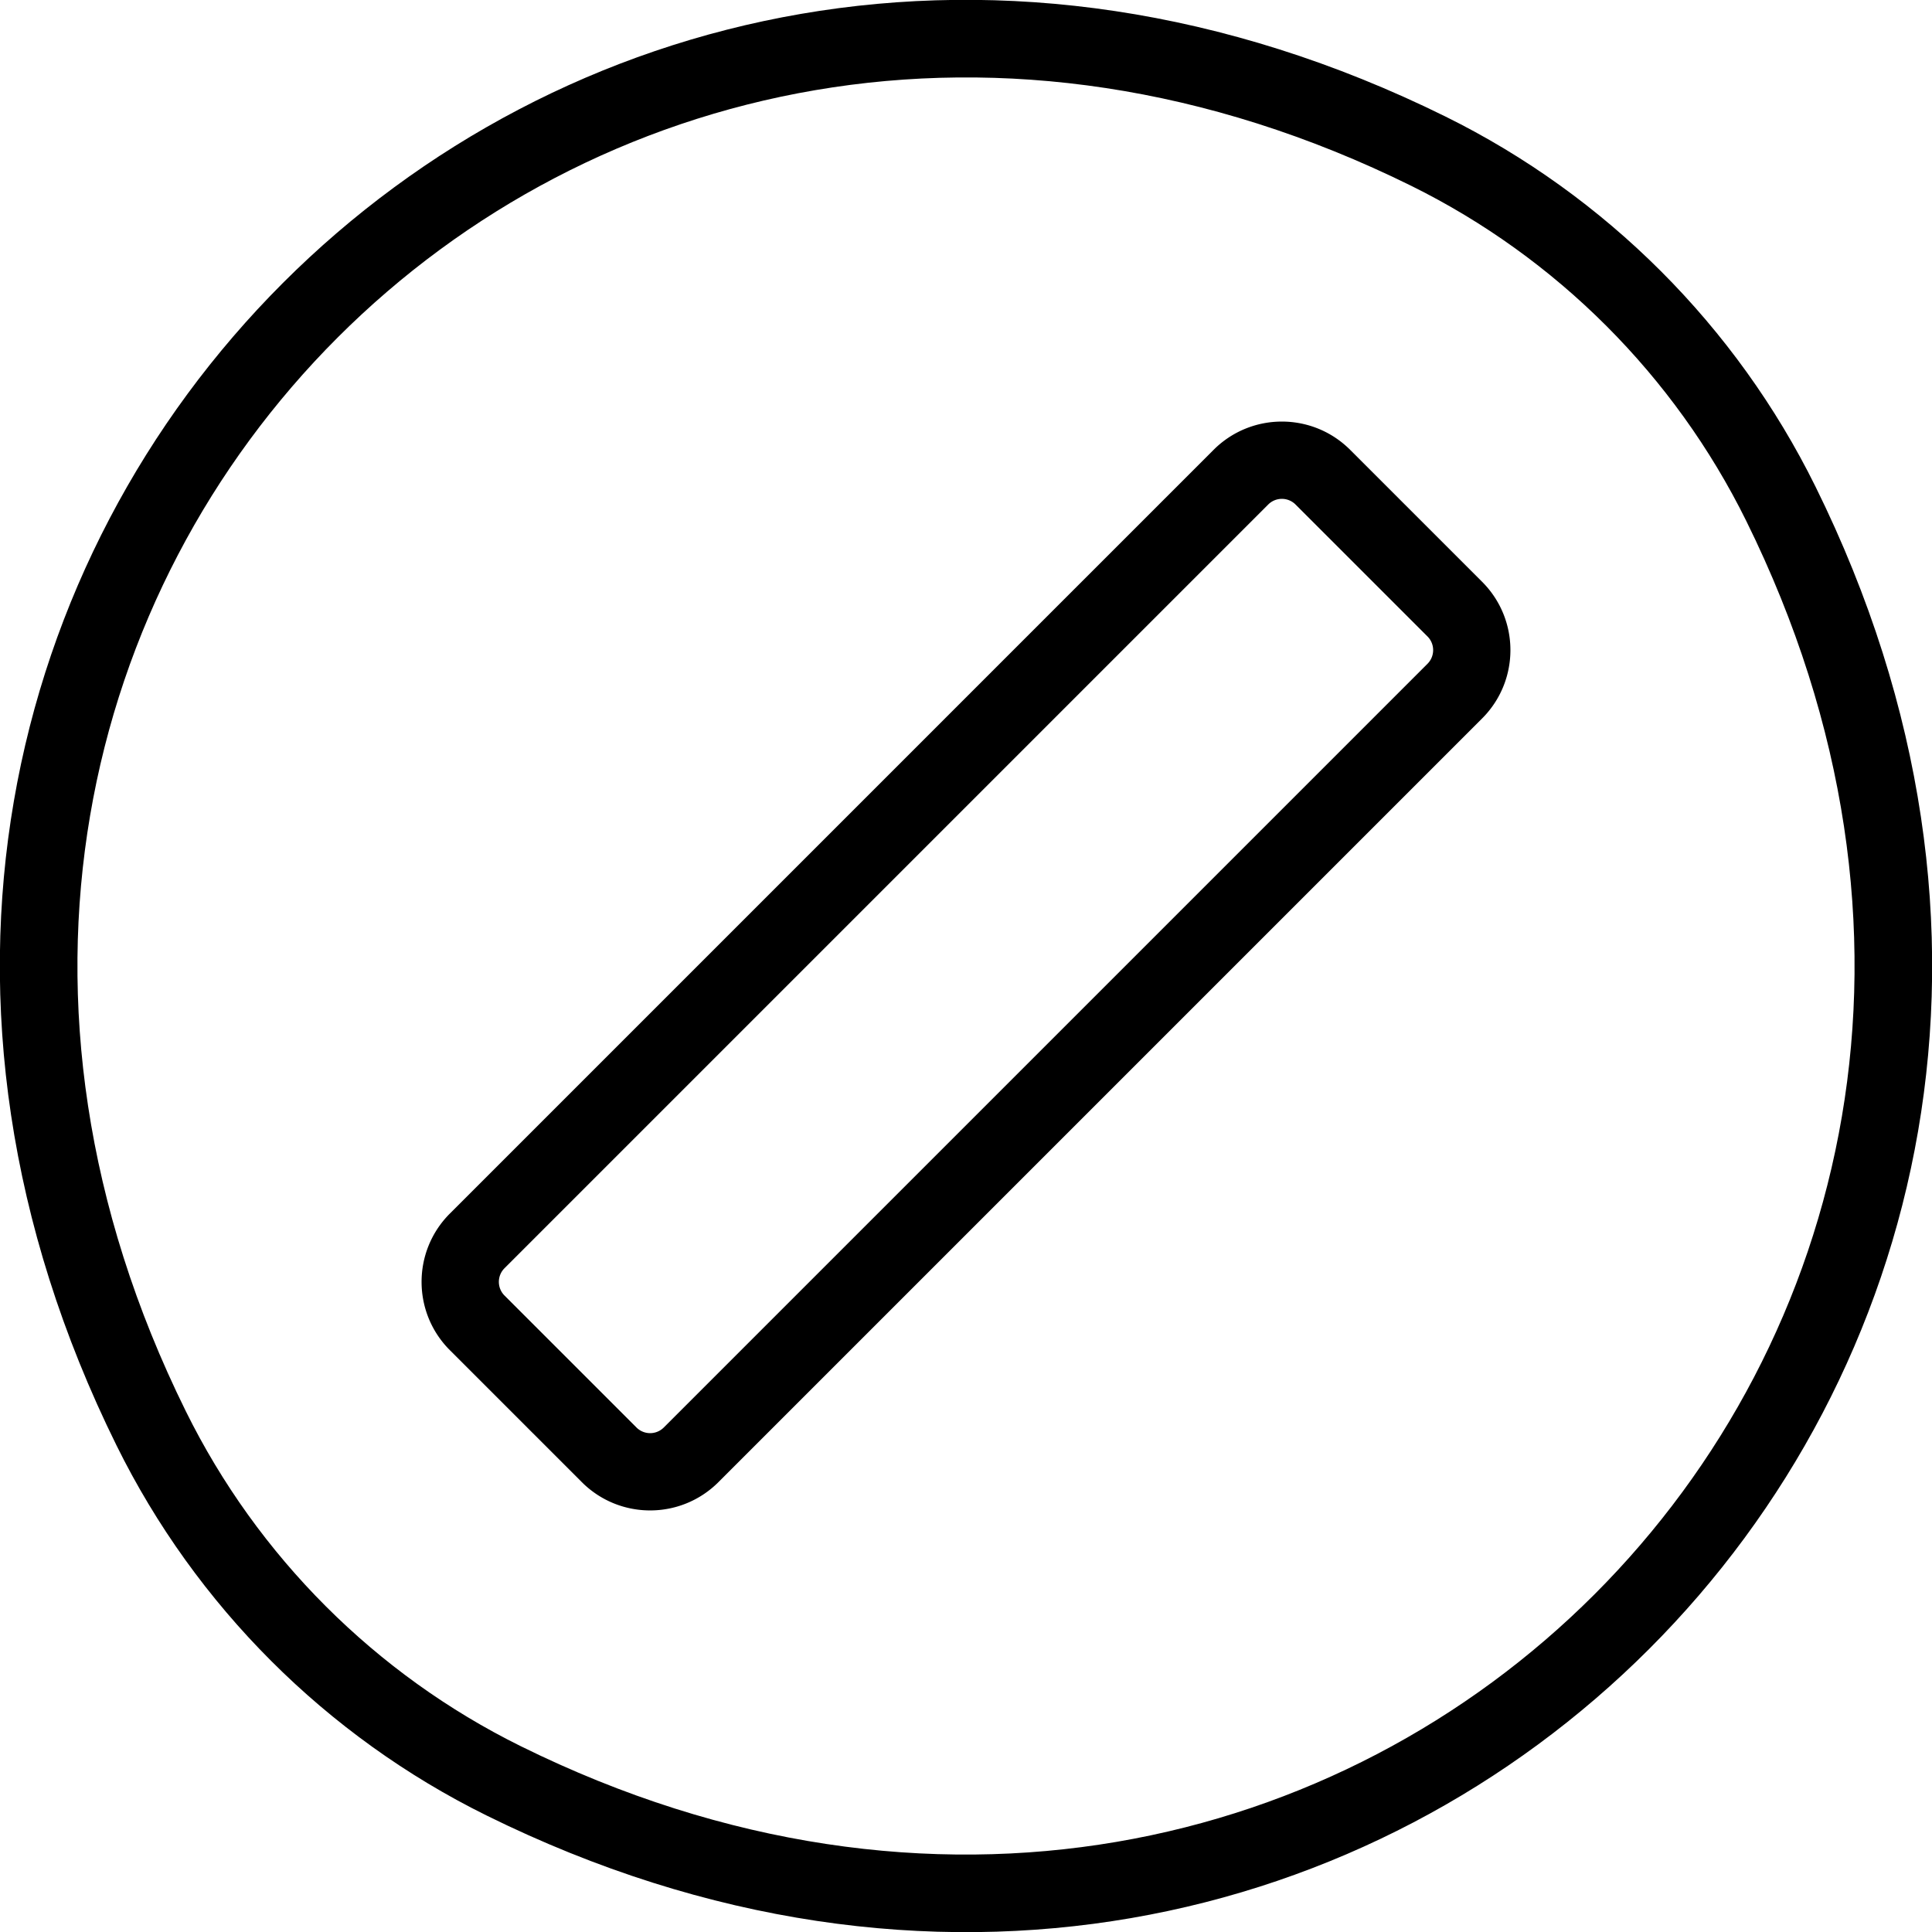<?xml version="1.0" encoding="utf-8"?><!-- Скачано с сайта svg4.ru / Downloaded from svg4.ru -->
<svg fill="#000000" width="800px" height="800px" viewBox="0 0 1024 1024" xmlns="http://www.w3.org/2000/svg"><path d="M925.492 275.984C887.507 199.12 824.877 136.489 748.013 98.505 311.935-116.975-116.976 311.936 98.511 748.019c37.973 76.861 100.602 139.493 177.468 177.478 436.087 215.479 865-213.43 649.513-649.512zm36.721-18.147c232.839 471.198-233.177 937.21-704.38 704.38-84.93-41.971-154.088-111.131-196.044-196.055-232.838-471.196 233.176-937.211 704.37-704.379 84.927 41.969 154.085 111.127 196.054 196.054z"/><path d="M351.824 756.597l404.771-404.771c4.001-4.005 4.001-10.493.007-14.49l-69.94-69.93a10.237 10.237 0 00-14.485 0L267.4 672.183c-3.993 3.993-3.993 10.482 0 14.475l69.939 69.939a10.237 10.237 0 0014.485 0zM238.436 715.62c-19.989-19.989-19.989-52.412 0-72.401l404.777-404.777c19.999-19.999 52.412-19.999 72.41-.001l69.946 69.936c19.981 19.998 19.981 52.401-.006 72.405L380.786 785.559c-19.999 19.999-52.412 19.999-72.411 0l-69.939-69.939z"/></svg>